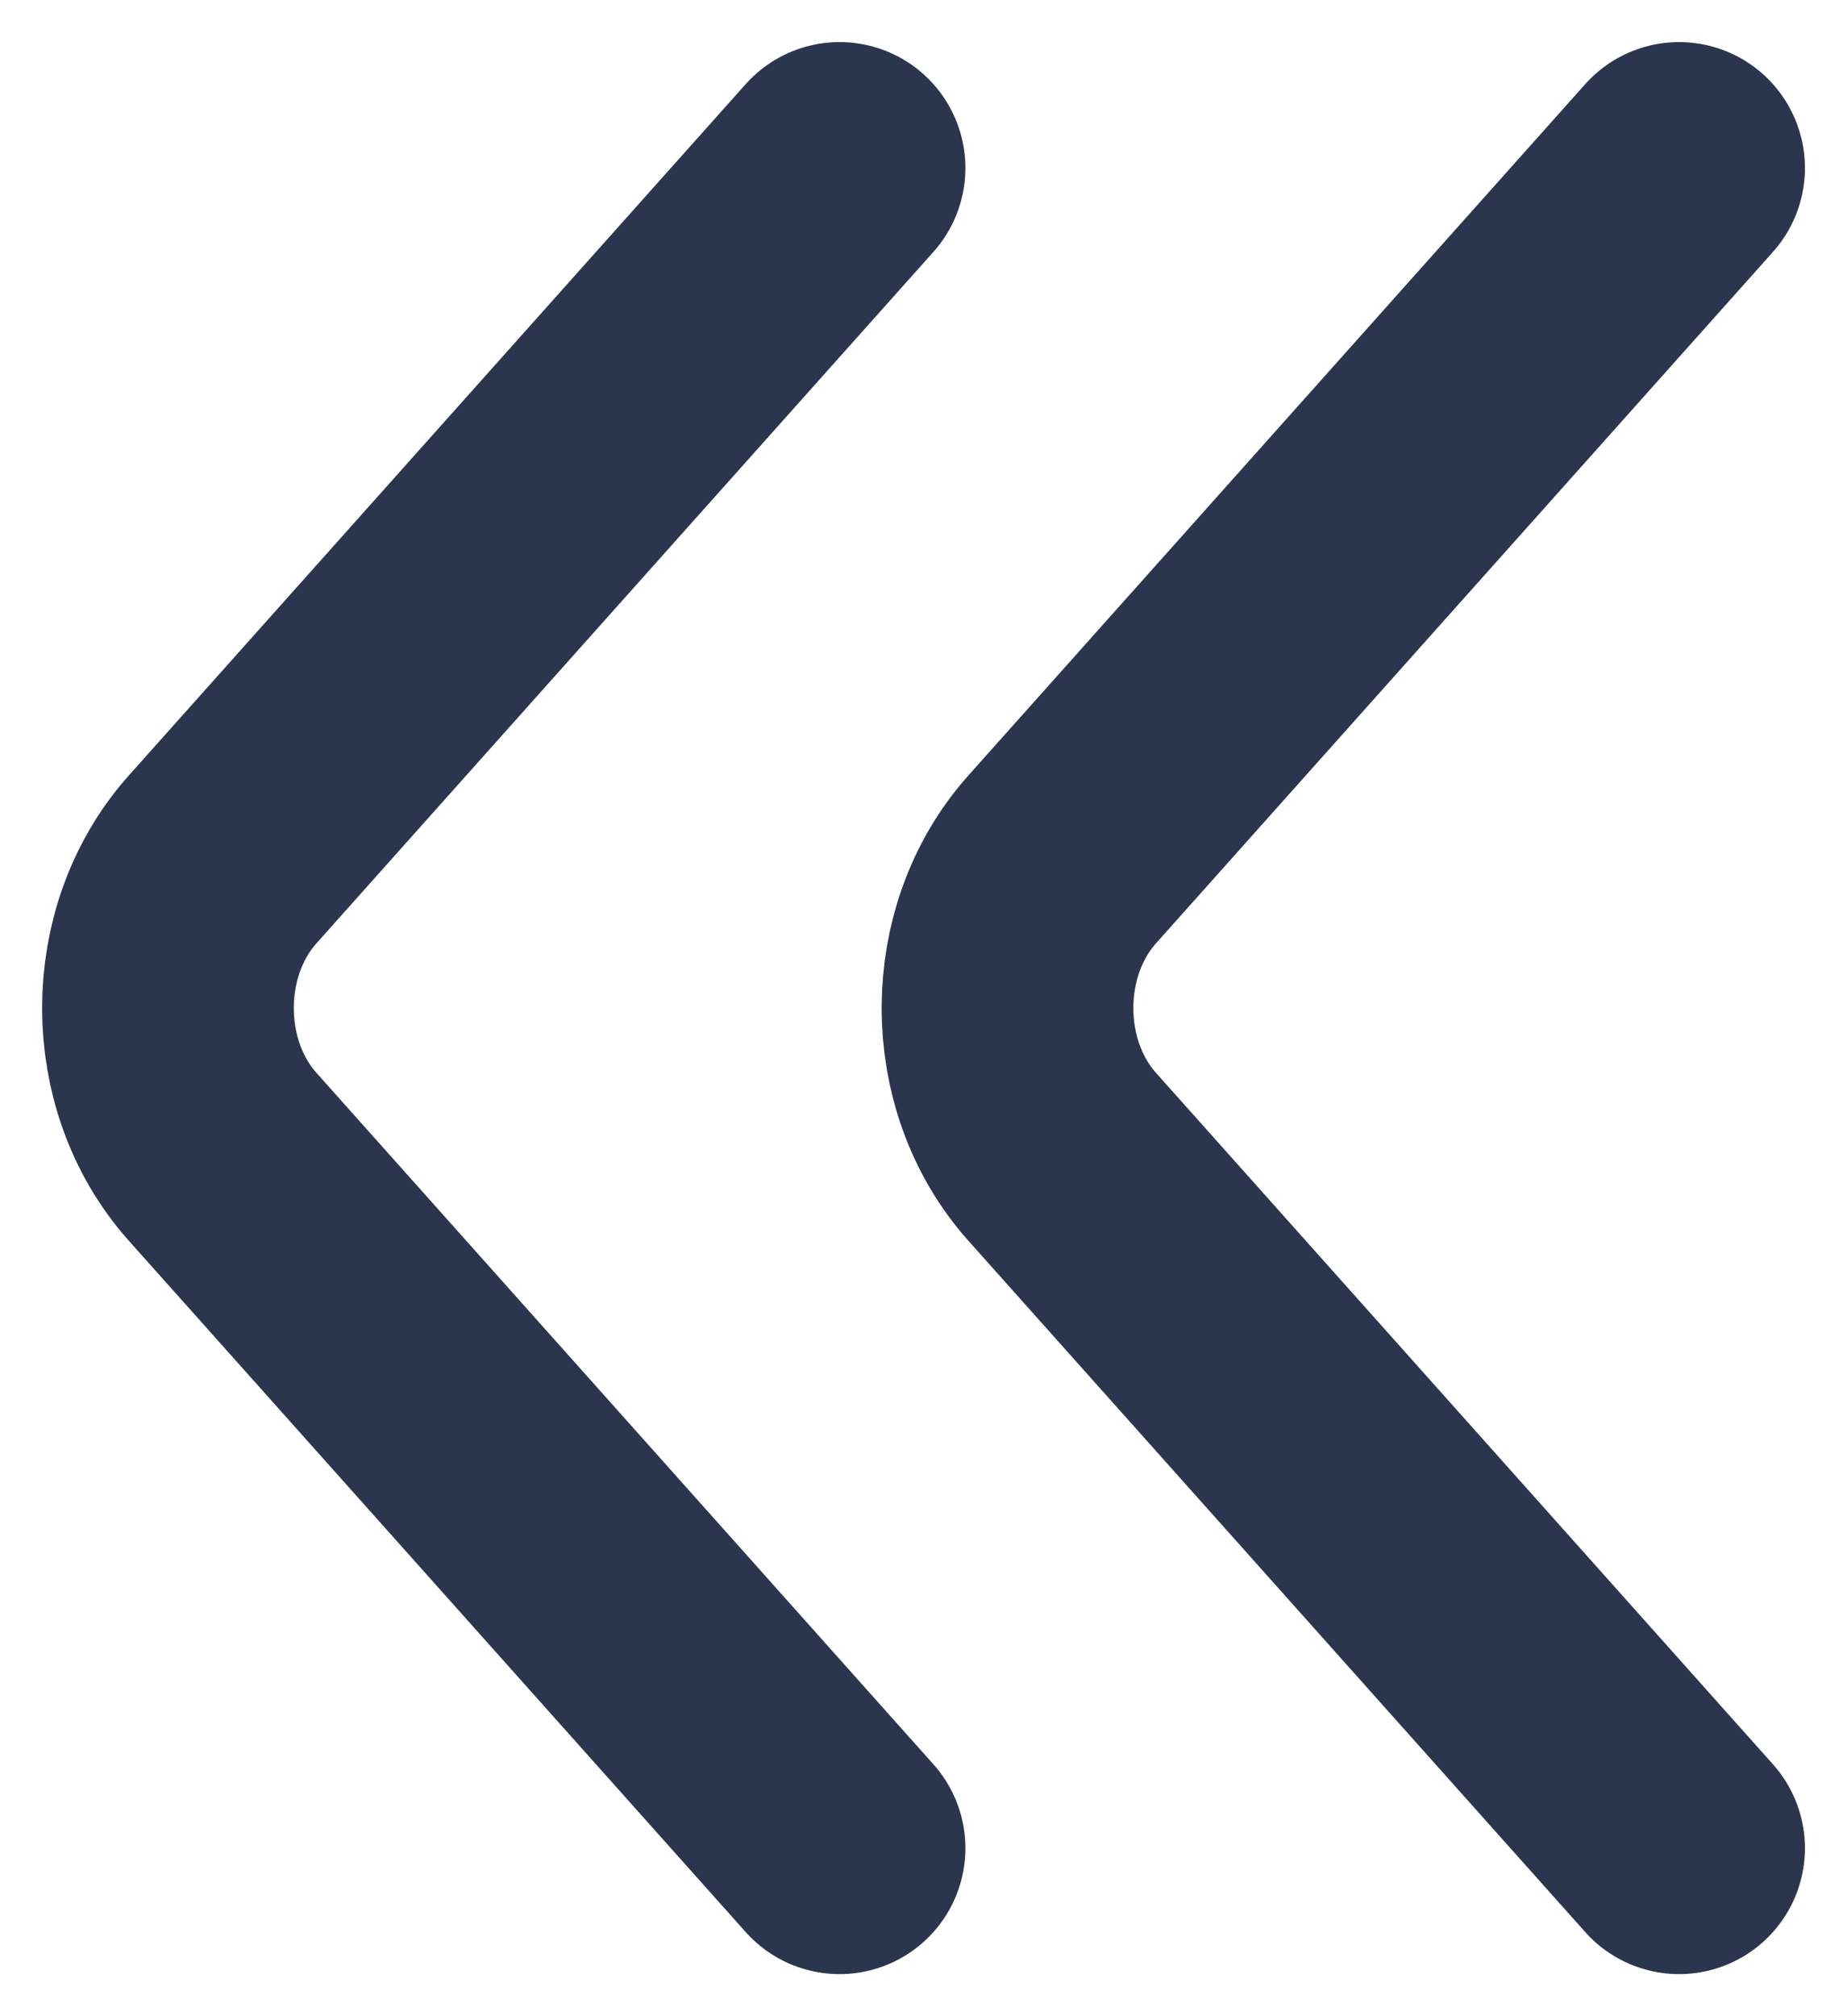 <svg width="11" height="12" viewBox="0 0 11 12" fill="none" xmlns="http://www.w3.org/2000/svg">
<path d="M10 11L6.325 6.884C5.892 6.398 5.892 5.602 6.325 5.116L10 1" stroke="#2B354E" stroke-width="1.499" stroke-miterlimit="10" stroke-linecap="round" stroke-linejoin="round"/>
<path d="M5 11L1.325 6.884C0.892 6.398 0.892 5.602 1.325 5.116L5 1" stroke="#2B354E" stroke-width="1.499" stroke-miterlimit="10" stroke-linecap="round" stroke-linejoin="round"/>
</svg>
